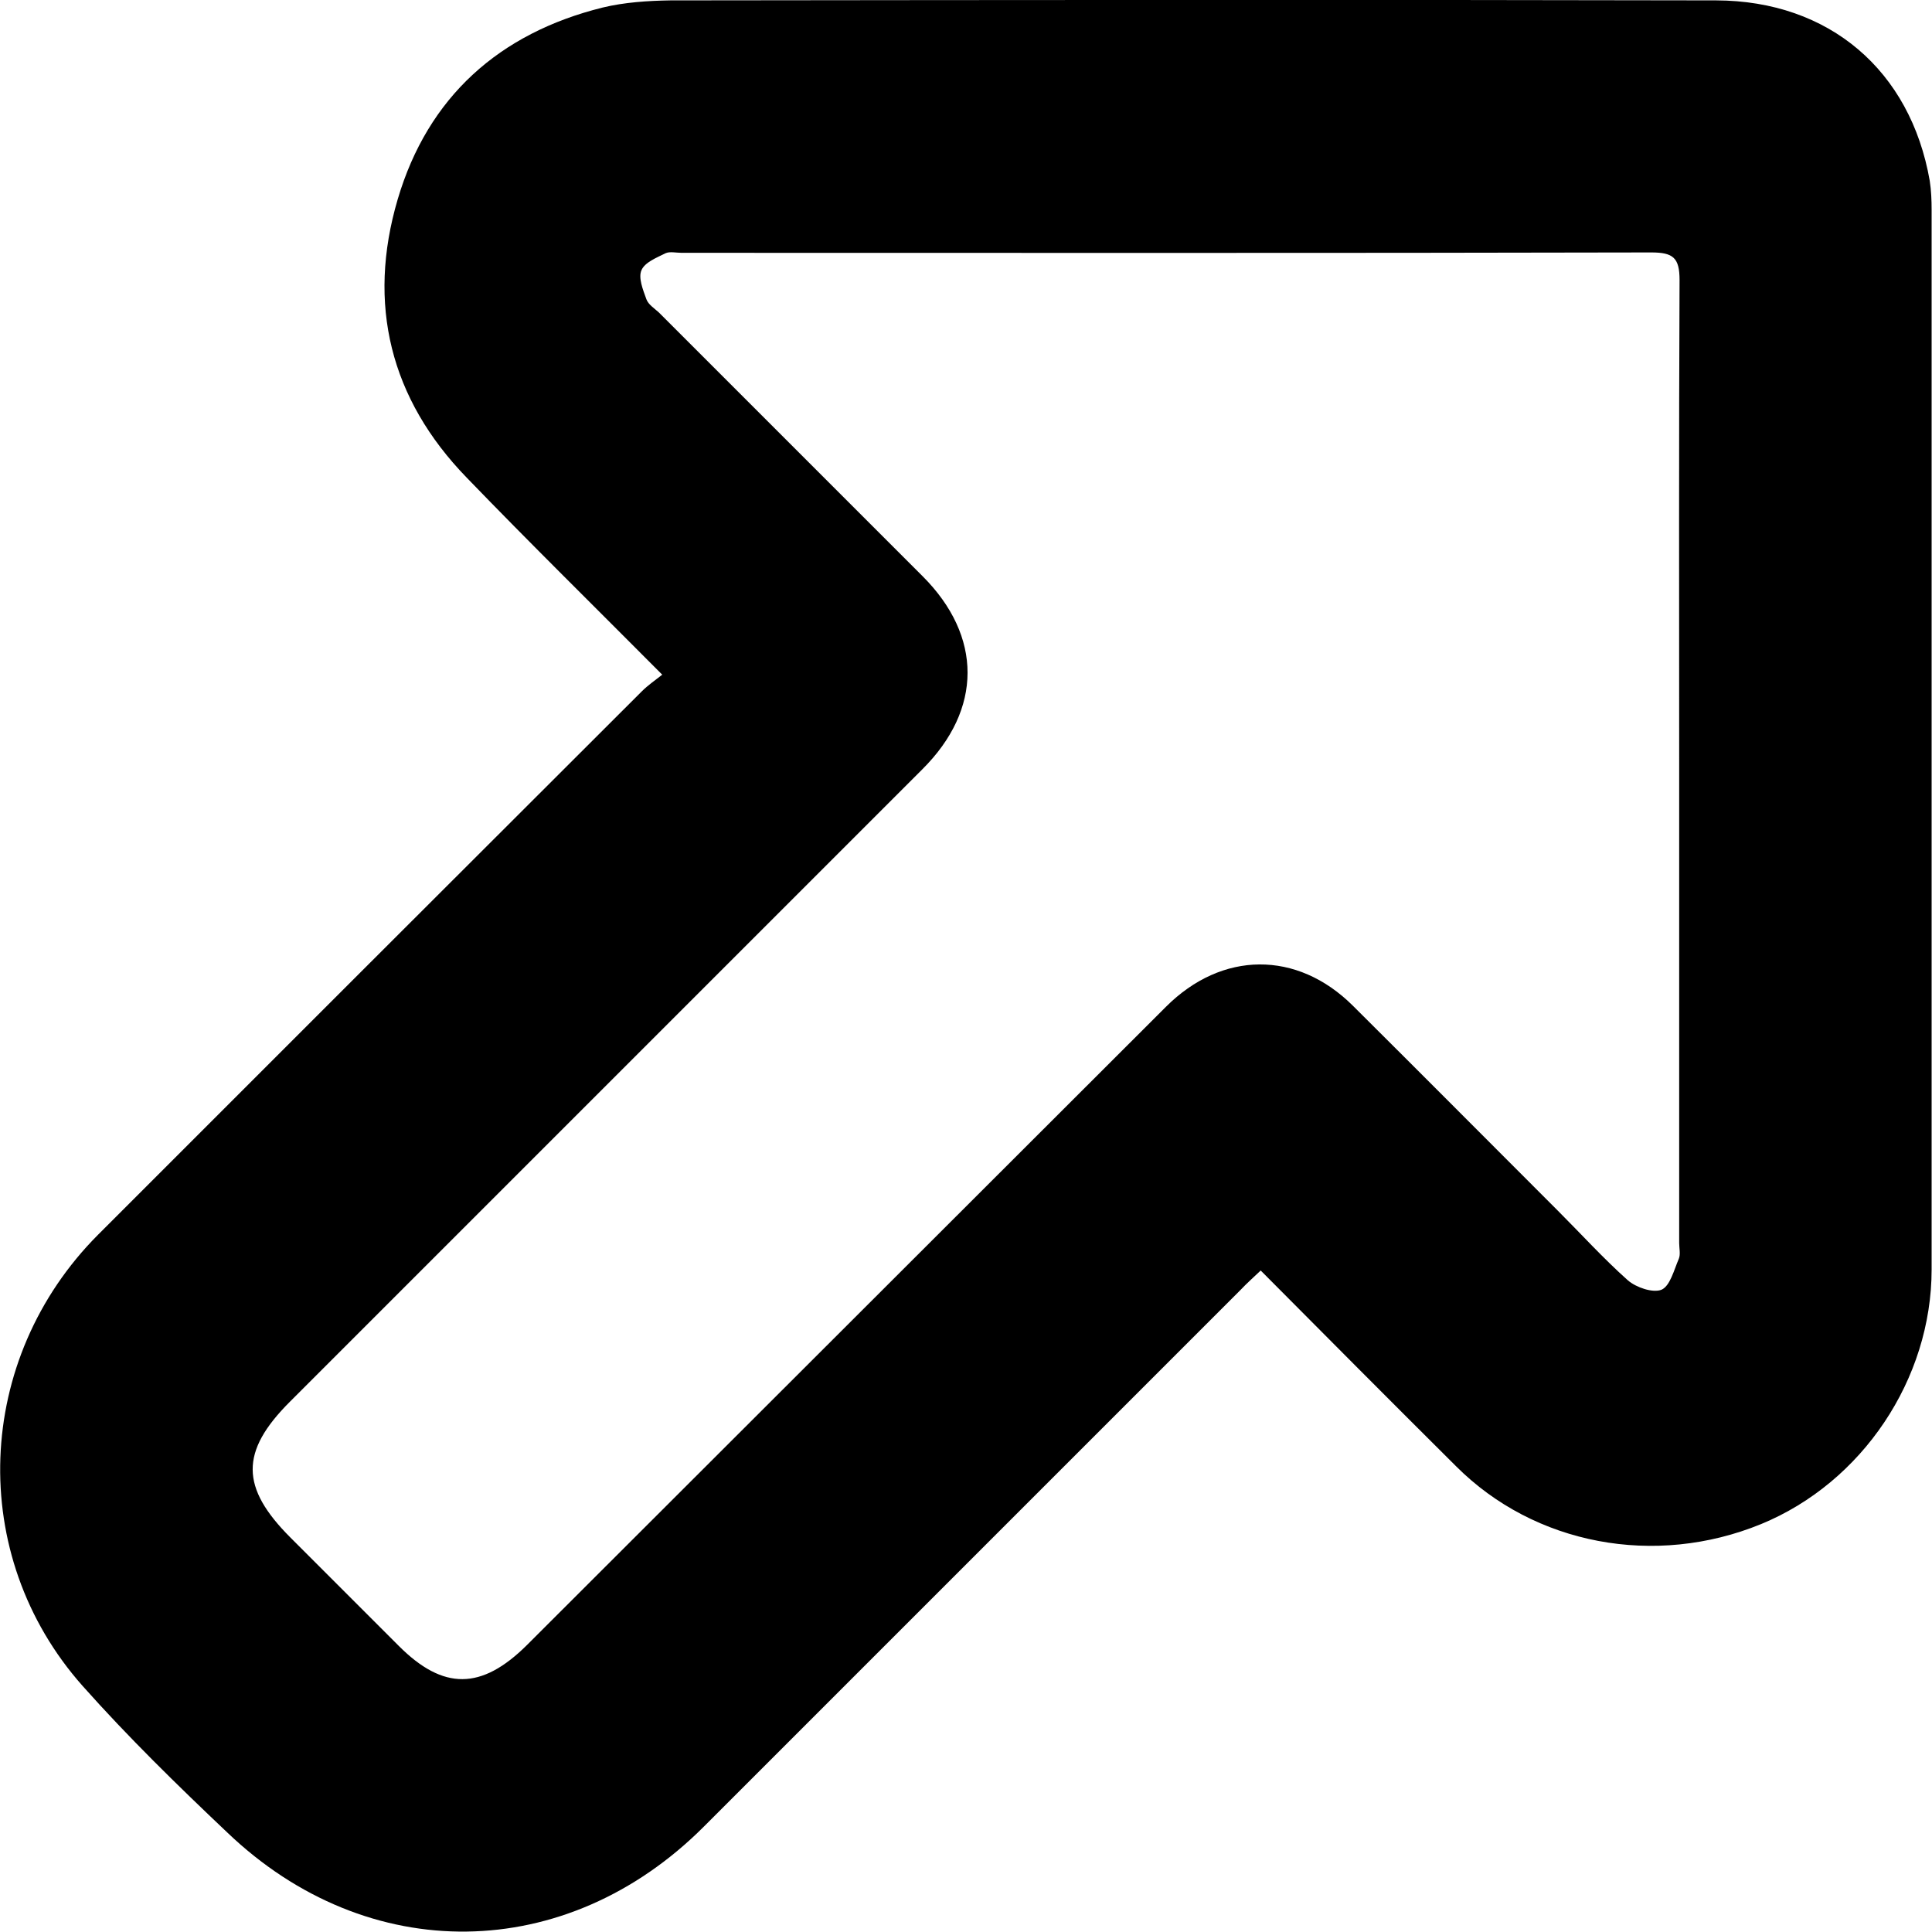 <svg xmlns="http://www.w3.org/2000/svg" xml:space="preserve" viewBox="0 0 512 512"><path d="M175.5 178.8c-18-18.1-35.1-34.9-51.8-52.2-20.3-20.9-26.5-46-18.3-73.8 8-27.1 26.9-44 54.3-50.8 5.8-1.4 12-1.8 18-1.9 92.4-.1 184.7-.2 277.1 0 30 .1 51.5 18.6 56.6 47.8.4 2.6.5 5.2.5 7.8v280.7c0 29.1-18.4 56.5-45.2 67.5-28.1 11.5-60 5.5-80.8-15.3-17.2-17.1-34.3-34.3-51.8-51.9-1.9 1.8-3.7 3.4-5.3 5.1L186.5 484.1c-36.4 36.4-89 37.2-126.3 1.5C47 473.1 34 460.4 21.9 446.8-8.9 412.1-6.8 360.1 26 327.2c48-48 96-96 144.1-144 1.6-1.6 3.5-2.9 5.4-4.4M445 203.3c0-43-.1-86.1.1-129.1 0-5.9-1.7-7.3-7.5-7.3-85.7.2-171.3.1-257 .1-1.4 0-3.1-.4-4.2.1-2.4 1.2-5.5 2.4-6.4 4.5-.9 2 .4 5.2 1.3 7.7.5 1.4 2.1 2.4 3.3 3.5l69.9 69.9c15.9 15.9 15.9 35.3-.1 51.2L76.8 371.5c-13.2 13.2-13.1 22.7.2 36l28.7 28.7c11.8 11.8 21.9 11.7 33.9-.2 56.5-56.4 112.9-112.8 169.4-169.2 14.8-14.8 34.7-15 49.5-.3 18.2 18.1 36.3 36.3 54.4 54.4 6.1 6.1 12 12.6 18.5 18.4 2.2 1.9 6.6 3.4 8.9 2.5 2.3-1 3.3-5.2 4.6-8.2.5-1.2.1-2.8.1-4.2z"/></svg>